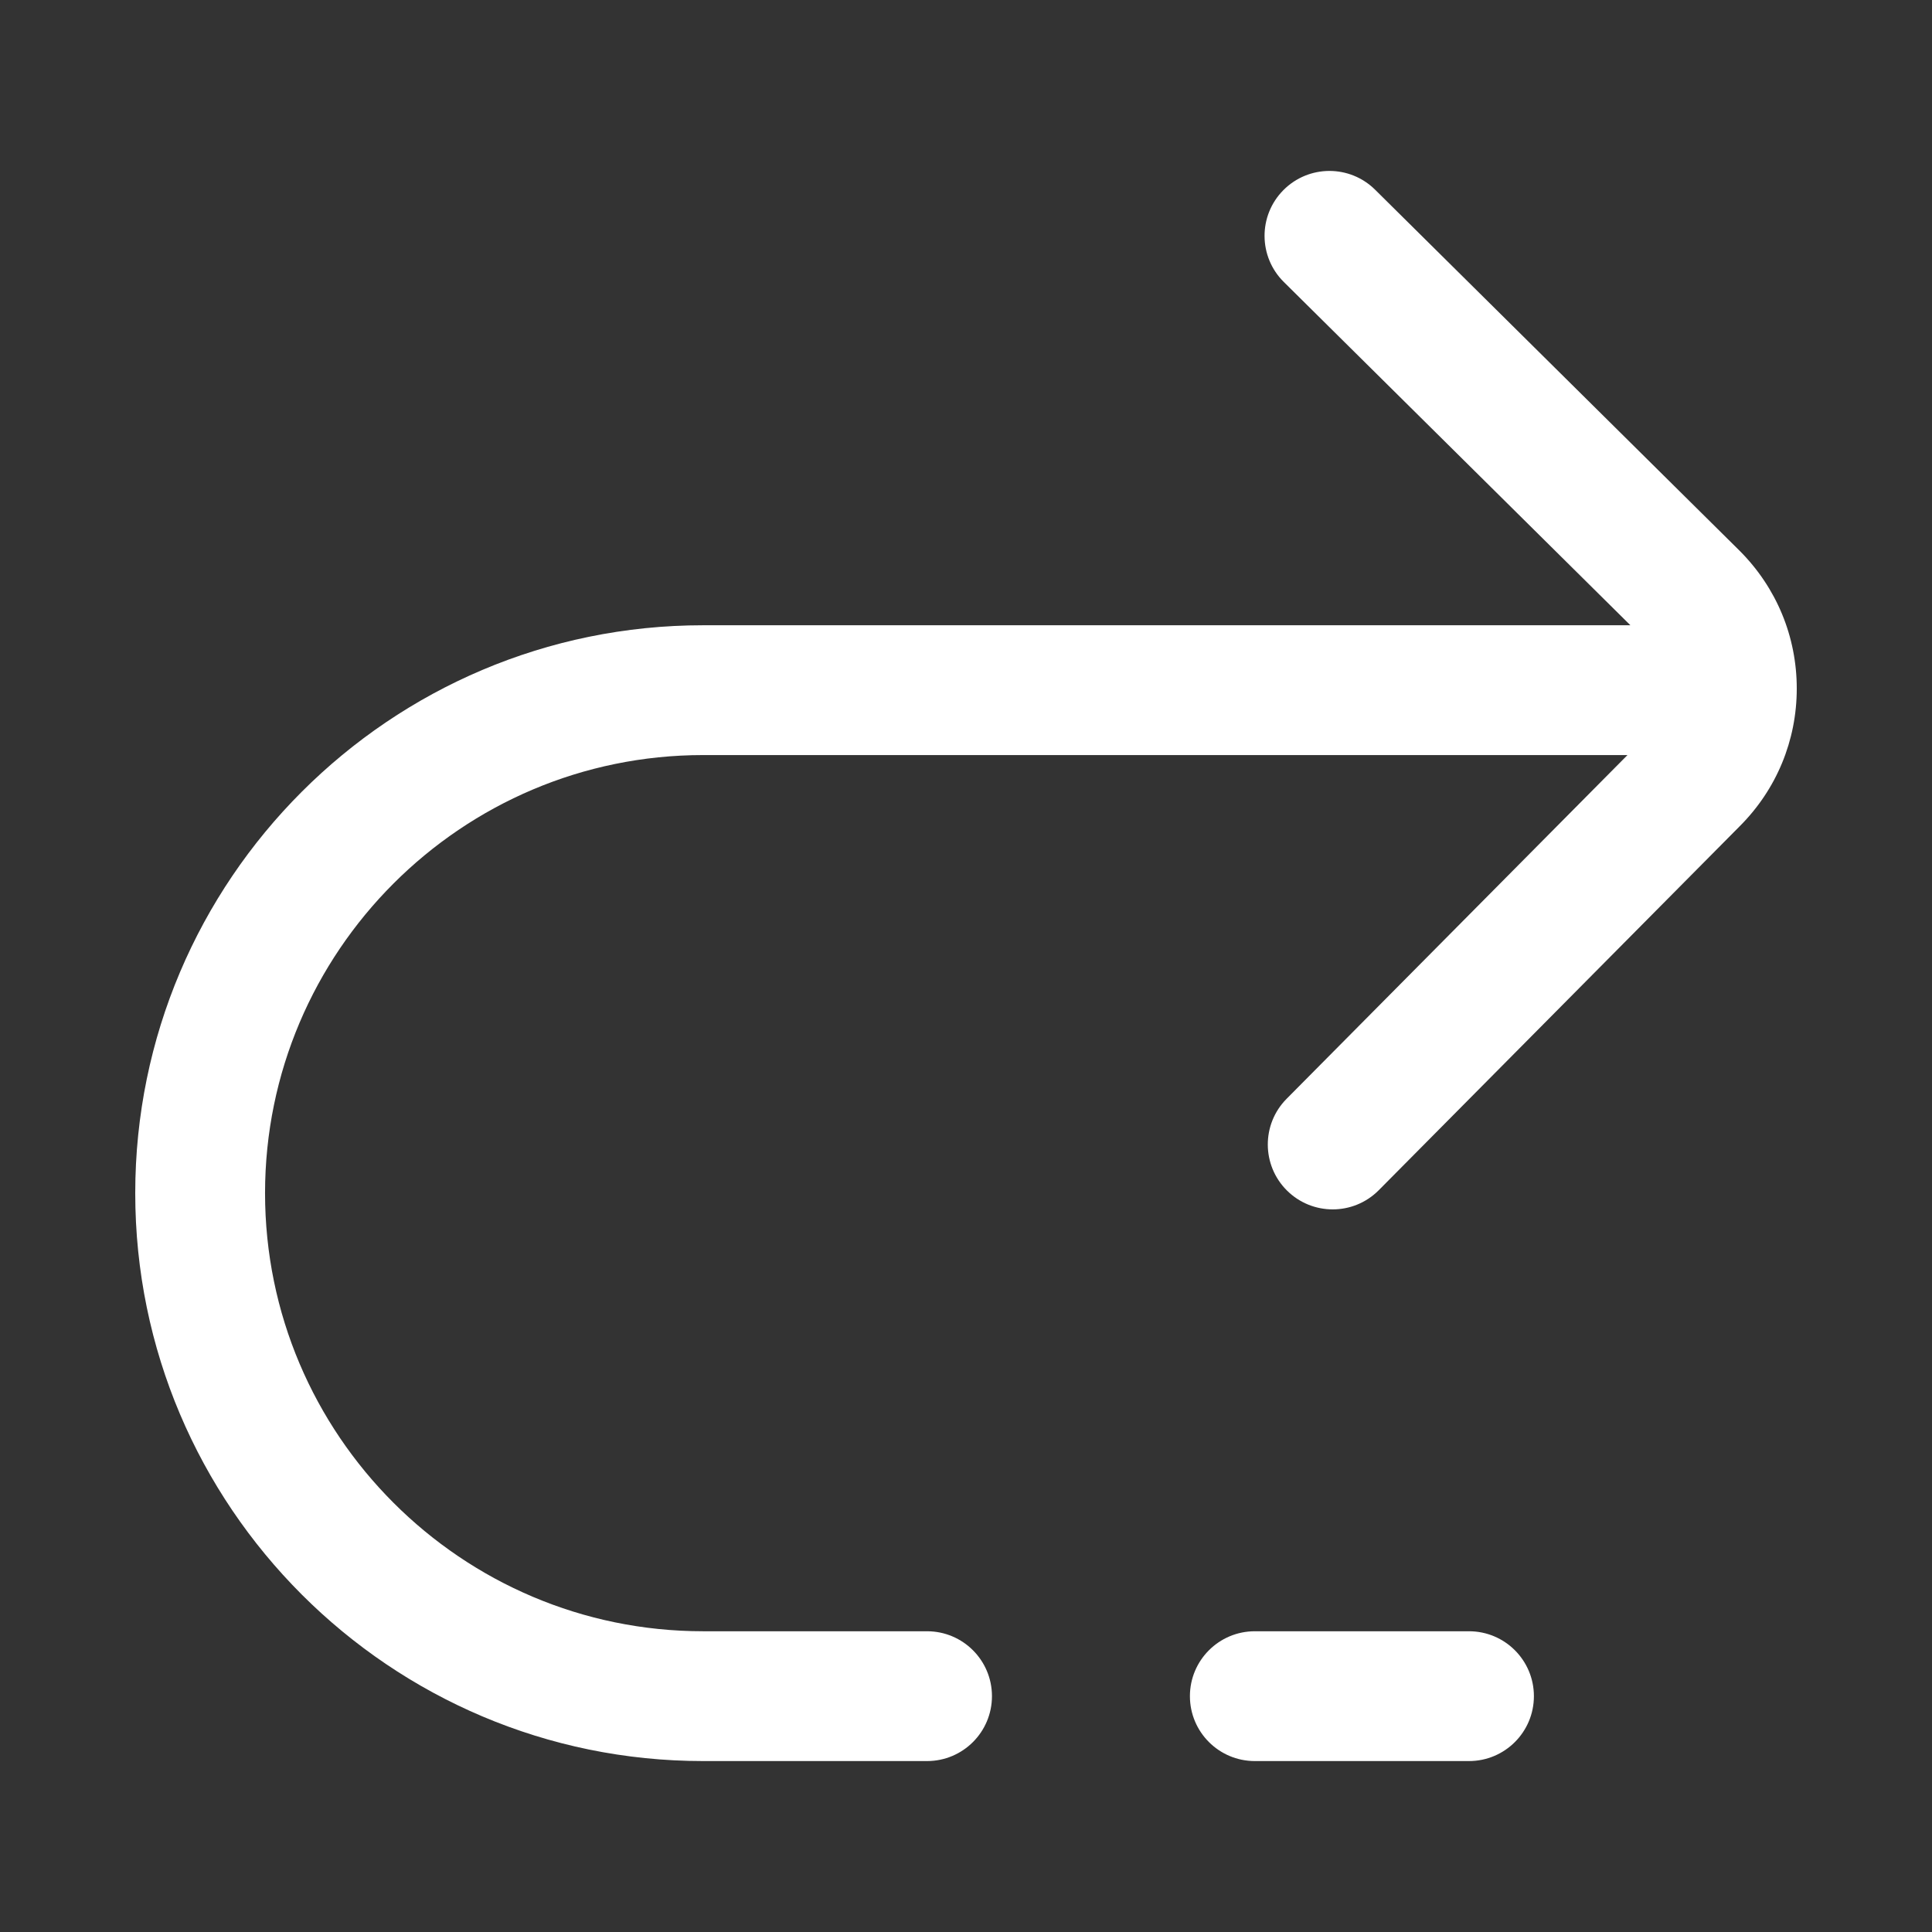 <?xml version="1.0" encoding="UTF-8" standalone="no"?>
<svg
   version="1.1"
   width="512"
   height="512"
   x="0"
   y="0"
   viewBox="0 0 512 512"
   style="enable-background:new 0 0 512 512"
   xml:space="preserve"
   class=""
   id="svg6"
   sodipodi:docname="redo2.svg"
   inkscape:version="1.1 (c68e22c387, 2021-05-23)"
   xmlns:inkscape="http://www.inkscape.org/namespaces/inkscape"
   xmlns:sodipodi="http://sodipodi.sourceforge.net/DTD/sodipodi-0.dtd"
   xmlns="http://www.w3.org/2000/svg"
   xmlns:svg="http://www.w3.org/2000/svg"><rect x="0" y="0" width="512" height="512" fill="#333333" stroke="none"/><defs
     id="defs10" /><sodipodi:namedview
     id="namedview8"
     pagecolor="#ffffff"
     bordercolor="#666666"
     borderopacity="1.0"
     inkscape:pageshadow="2"
     inkscape:pageopacity="0.0"
     inkscape:pagecheckerboard="0"
     showgrid="false"
     inkscape:zoom="1.5859375"
     inkscape:cx="256"
     inkscape:cy="256.31527"
     inkscape:window-width="1920"
     inkscape:window-height="1001"
     inkscape:window-x="-9"
     inkscape:window-y="-9"
     inkscape:window-maximized="1"
     inkscape:current-layer="svg6" /><g
     transform="matrix(0.86,0,0,0.86,35.84,35.84)"
     id="g4"
     style="fill:#ffffff"><path
       d="m 431,481 c 0,11.046 -8.954,20 -20,20 h -66 c -11.046,0 -20,-8.954 -20,-20 0,-11.046 8.954,-20 20,-20 h 66 c 11.046,0 20,8.954 20,20 z M 494.358,128.006 382.074,16.791 c -7.848,-7.773 -20.511,-7.713 -28.284,0.135 -7.773,7.848 -7.712,20.511 0.135,28.284 L 460.733,151 H 175 C 78.505,151 0,229.505 0,326 0,422.495 78.505,501 175,501 h 69 c 11.046,0 20,-8.954 20,-20 0,-11.046 -8.954,-20 -20,-20 H 175 C 100.561,461 40,400.439 40,326 40,251.561 100.561,191 175,191 H 459.836 L 354.799,296.917 c -7.778,7.843 -7.725,20.506 0.118,28.284 3.9,3.868 8.992,5.799 14.083,5.799 5.146,0 10.292,-1.975 14.202,-5.917 L 494.427,212.926 C 505.759,201.594 512,186.526 512,170.5 c 0,-16.026 -6.241,-31.094 -17.642,-42.494 z"
       fill="#b093ab"
       data-original="#000000"
       class=""
       id="path2"
       style="fill:#ffffff" /></g></svg>
